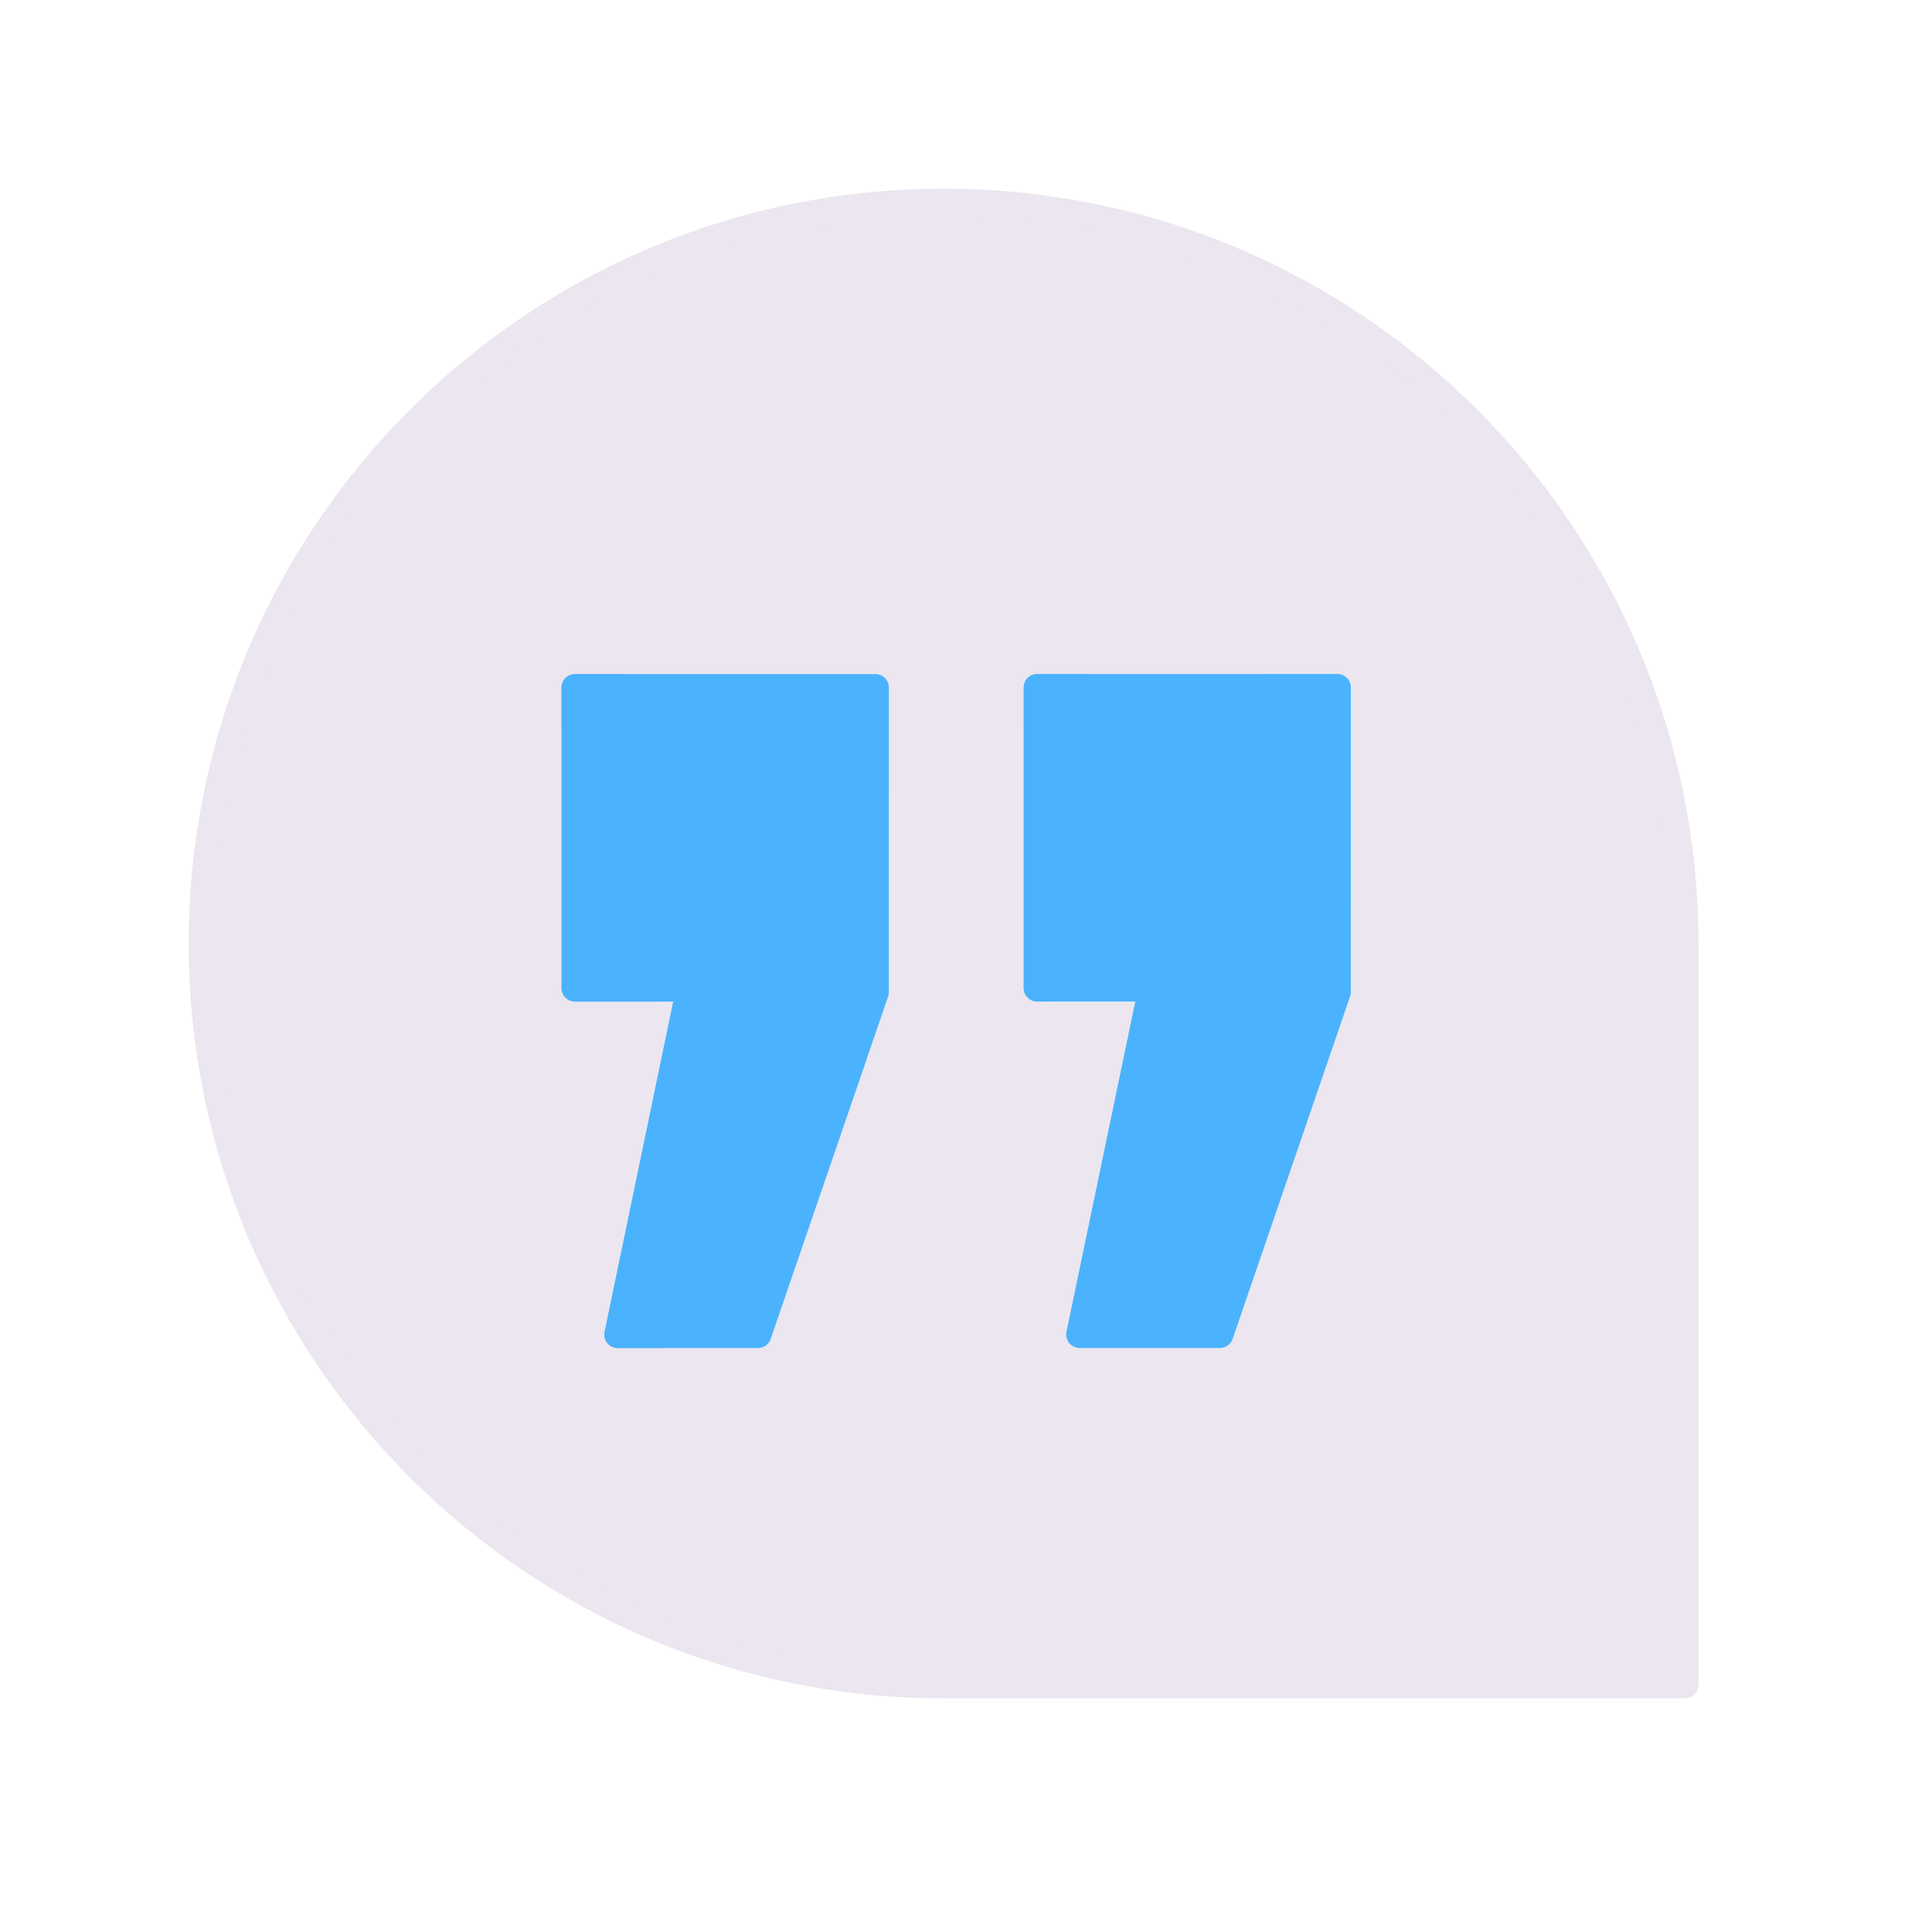 <svg xmlns="http://www.w3.org/2000/svg" width="430" height="430" style="width:100%;height:100%;transform:translate3d(0,0,0);content-visibility:visible" viewBox="0 0 430 430"><defs><clipPath id="e"><path d="M0 0h430v430H0z"/></clipPath><clipPath id="h"><path d="M0 0h430v430H0z"/></clipPath><clipPath id="f"><path d="M0 0h430v430H0z"/></clipPath><filter id="a" width="100%" height="100%" x="0%" y="0%" filterUnits="objectBoundingBox"><feComponentTransfer in="SourceGraphic"><feFuncA tableValues="1.0 0.0" type="table"/></feComponentTransfer></filter><filter id="c" width="100%" height="100%" x="0%" y="0%" filterUnits="objectBoundingBox"><feComponentTransfer in="SourceGraphic"><feFuncA tableValues="1.0 0.0" type="table"/></feComponentTransfer></filter><path id="b" style="display:none"/><path id="d" fill="#EBE6EF" d="M75 210c0-91.13 73.87-165 165-165s165 73.87 165 165v165H240c-91.13 0-165-73.87-165-165" style="display:block"/><mask id="i" mask-type="alpha"><g filter="url(#a)"><path fill="#fff" d="M0 0h430v430H0z" opacity="0"/><use xmlns:ns1="http://www.w3.org/1999/xlink" ns1:href="#b"/></g></mask><mask id="g" mask-type="alpha"><g filter="url(#c)"><path fill="#fff" d="M0 0h430v430H0z" opacity="0"/><use xmlns:ns2="http://www.w3.org/1999/xlink" ns2:href="#d"/></g></mask></defs><g clip-path="url(#e)"><g clip-path="url(#f)" style="display:block"><g style="display:block"><path fill="#EBE6EF" d="M45 210c0-91.13 73.87-165 165-165s165 73.87 165 165v165H210c-91.13 0-165-73.87-165-165" class="secondary"/><path fill="none" stroke="#EBE6EF" stroke-linecap="round" stroke-linejoin="round" stroke-width="6" d="M45 210c0-91.13 73.87-165 165-165s165 73.87 165 165v165H210c-91.13 0-165-73.87-165-165" class="secondary"/></g><g mask="url(#g)" opacity=".5" style="mix-blend-mode:multiply;display:block"><path fill="#EBE6EF" d="M45 210c0-91.13 73.87-165 165-165s165 73.87 165 165v165H210c-91.13 0-165-73.87-165-165" class="secondary"/><path fill="none" stroke="#EBE6EF" stroke-linecap="round" stroke-linejoin="round" stroke-width="6" d="M45 210c0-91.13 73.87-165 165-165s165 73.87 165 165v165H210c-91.13 0-165-73.87-165-165" class="secondary" opacity="1"/></g><g style="display:none"><path class="primary"/><path class="primary" style="mix-blend-mode:multiply"/></g><g style="display:none"><path class="primary"/><path class="primary" style="mix-blend-mode:multiply"/></g><g fill="#4BB3FD" style="display:block"><path d="M194.829 150.024a3 3 0 0 1 3 3l-.002 67.966a2 2 0 0 1-.103.626L171.535 298a3 3 0 0 1-2.837 2.027l-31.195.004a3 3 0 0 1-2.937-3.61l15.282-73.504-21.87.003a3 3 0 0 1-3-3l-.01-66.887a3 3 0 0 1 3-3z" class="primary"/><path fill-opacity=".5" d="m1.765 75 18.902-90.834H-4.476a1.92 1.92 0 0 1-1.921-1.921V-75h-11.27a3 3 0 0 0-3 3v66.887a3 3 0 0 0 3 3H4.201L-11.09 71.389A3 3 0 0 0-8.153 75z" class="primary" style="mix-blend-mode:multiply" transform="translate(145.659 225.031)"/></g><g fill="#4BB3FD" style="display:block"><path d="M297.66 150.01a3 3 0 0 1 3 3l-.017 67.966a1.9 1.9 0 0 1-.103.625l-26.188 76.38a3 3 0 0 1-2.838 2.027l-31.193.004a3 3 0 0 1-2.937-3.611l15.318-73.497-21.862.003a3 3 0 0 1-3-3l-.01-66.887a3 3 0 0 1 3-3z" class="primary"/><path fill-opacity=".5" d="m1.754 75 18.902-90.834H-4.465a1.92 1.92 0 0 1-1.921-1.921V-75h-11.27a3 3 0 0 0-3 3v66.892a3 3 0 0 0 3 3h21.83l-15.297 73.497A3 3 0 0 0-8.186 75z" class="primary" style="mix-blend-mode:multiply" transform="translate(248.505 225.014)"/></g></g><g clip-path="url(#h)" style="display:none"><path class="secondary" style="display:none"/><g mask="url(#i)" style="mix-blend-mode:multiply;display:none"><path class="secondary"/></g><g style="display:none"><path class="primary"/><path class="primary" style="mix-blend-mode:multiply"/></g><g style="display:none"><path class="primary"/><path class="primary" style="mix-blend-mode:multiply"/></g></g></g></svg>